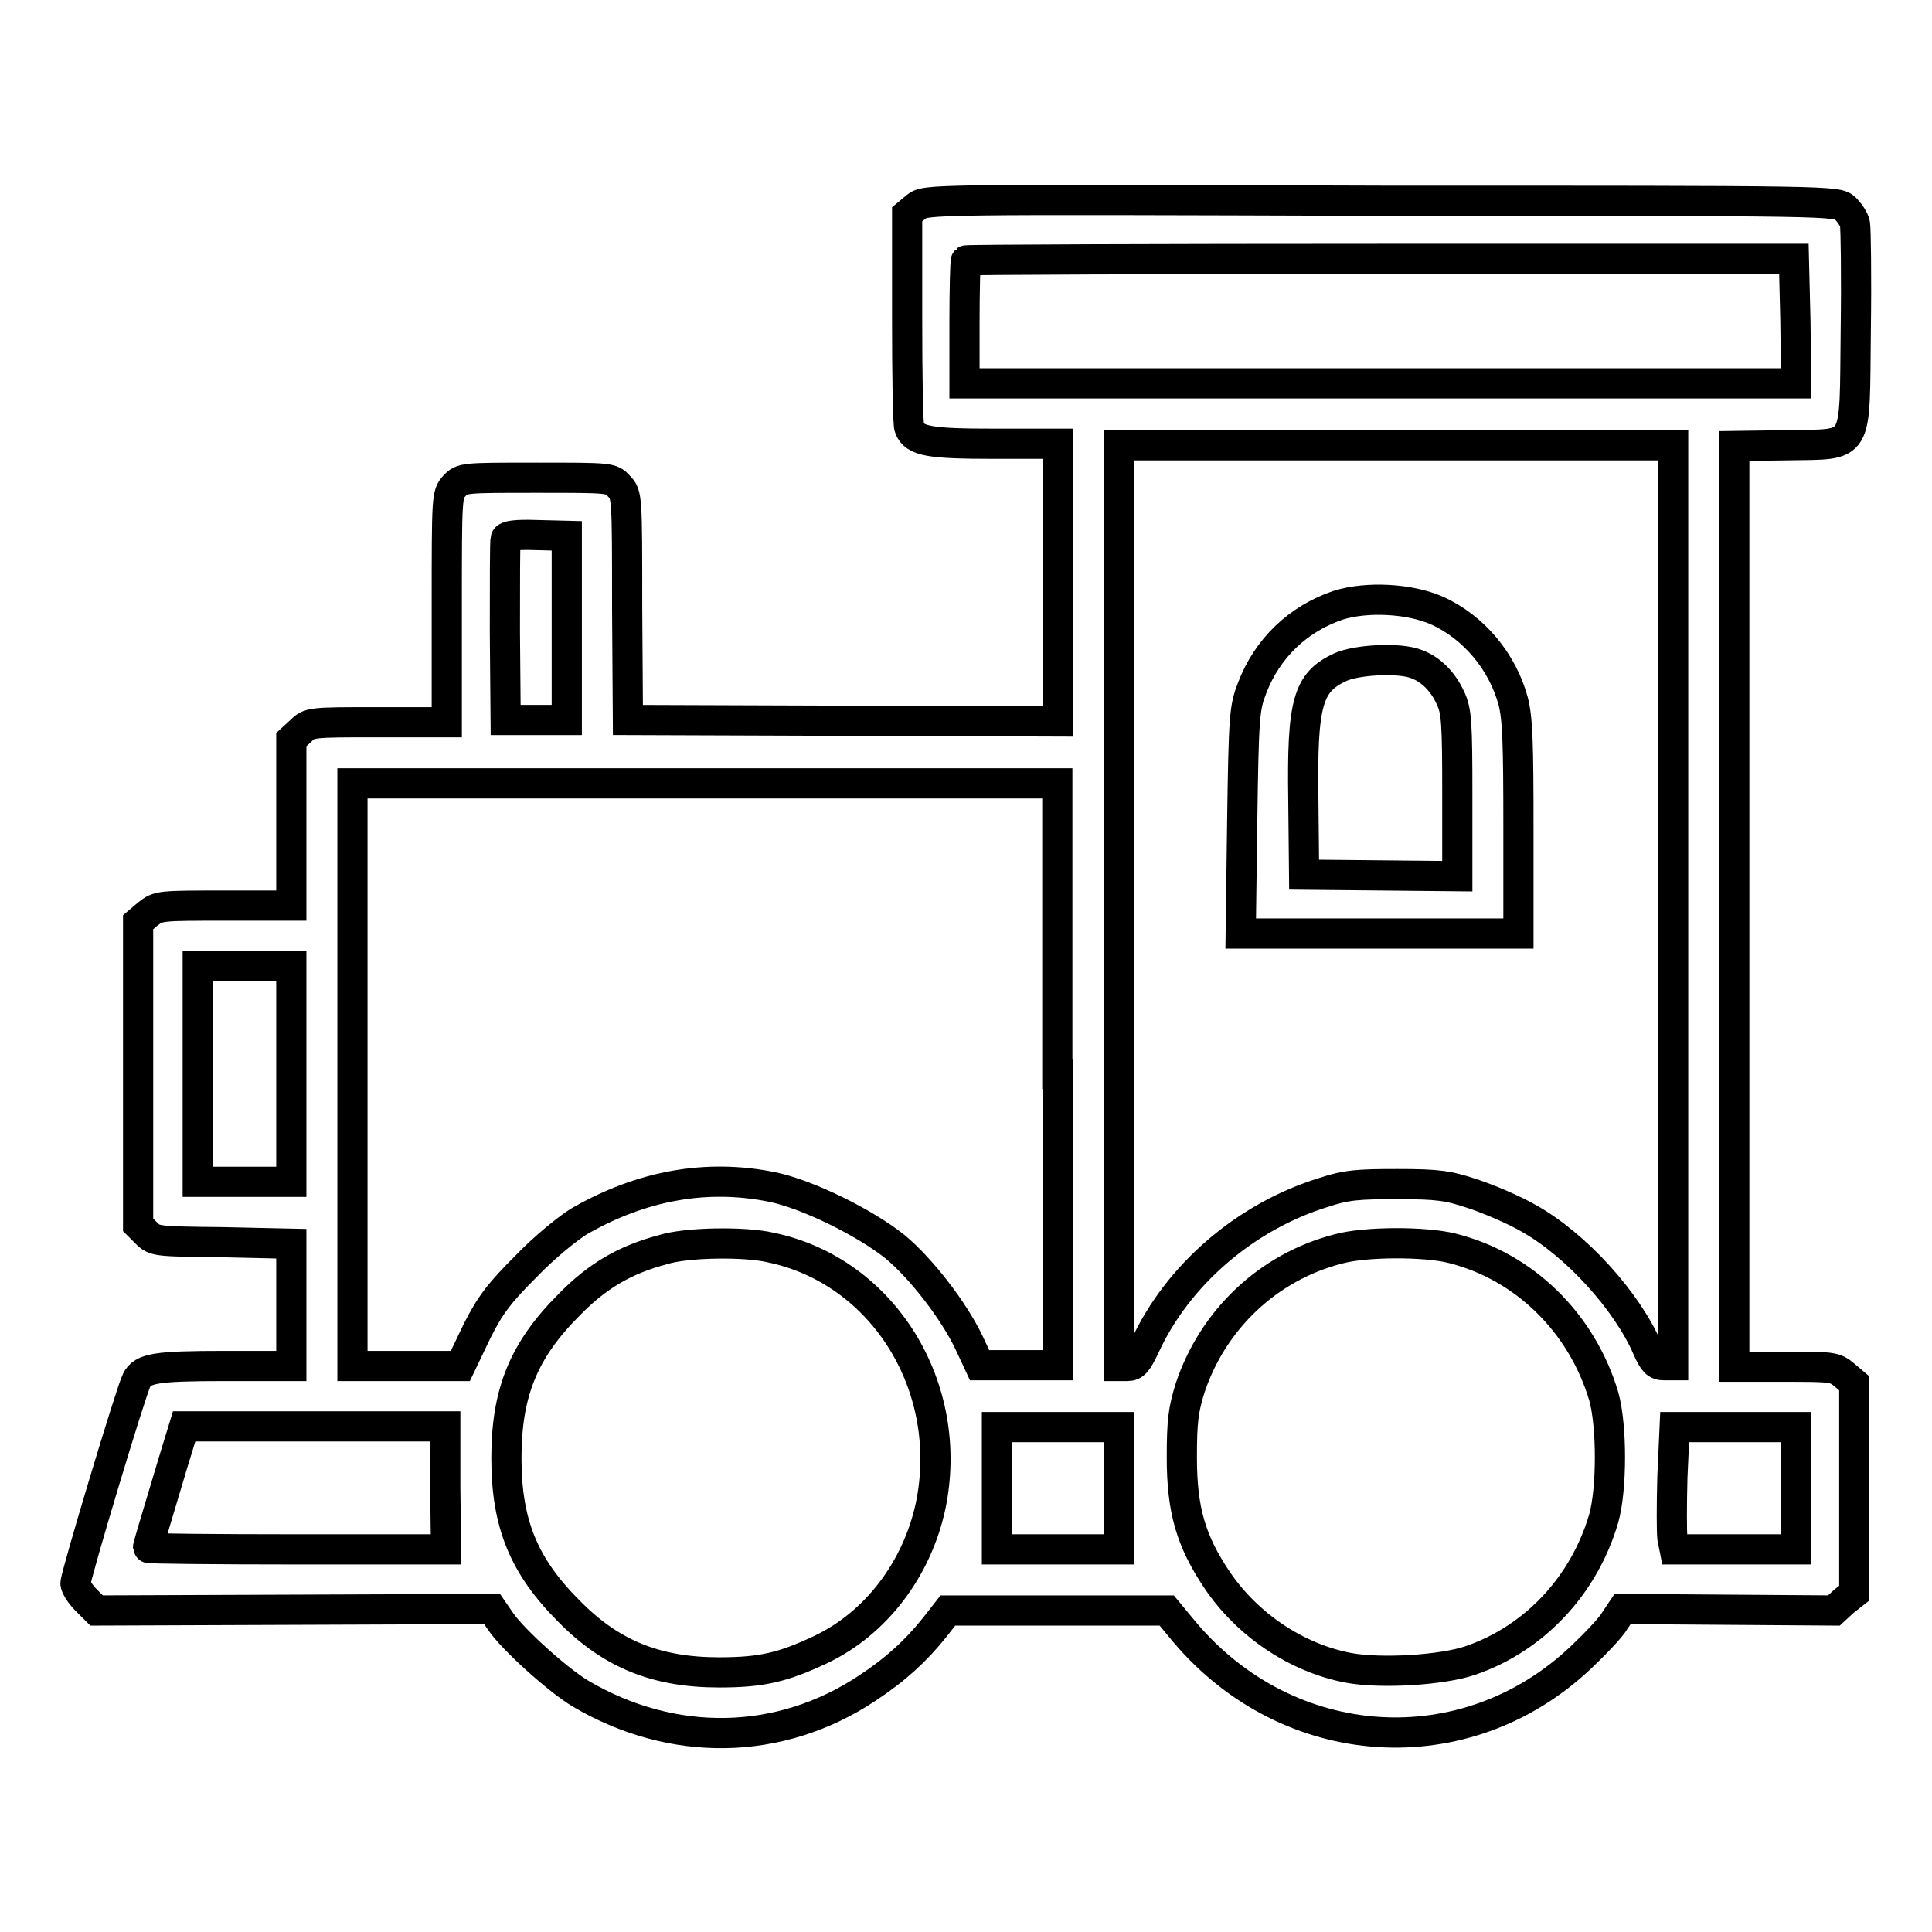 <?xml version="1.0" encoding="utf-8"?>
<!-- Svg Vector Icons : http://www.onlinewebfonts.com/icon -->
<!DOCTYPE svg PUBLIC "-//W3C//DTD SVG 1.1//EN" "http://www.w3.org/Graphics/SVG/1.1/DTD/svg11.dtd">
<svg version="1.1" xmlns="http://www.w3.org/2000/svg" xmlns:xlink="http://www.w3.org/1999/xlink" x="0px" y="0px" viewBox="0 0 256 256" enable-background="new 0 0 256 256" xml:space="preserve">
<g><g><g><path stroke-width="4" fill-opacity="0" stroke="#000000"  d="M121.4,27.4l-1.2,1v13.8c0,7.6,0.1,14.1,0.3,14.5c0.7,1.8,2.7,2.1,11.4,2.1h8.3v18.4v18.4l-28.5-0.1l-28.5-0.1l-0.1-14.9c0-14.8,0-15-1.1-16.1c-1-1.1-1.1-1.1-10.9-1.1c-9.7,0-9.9,0-10.9,1.1c-1,1.1-1,1.4-1,16.2v15.1h-9.1c-9,0-9.1,0-10.3,1.2l-1.2,1.1v11v11h-8.8c-8.6,0-8.8,0-10.2,1.1l-1.3,1.1v20.1v20l1.1,1.1c1.1,1.1,1.4,1.1,10.1,1.2l9.1,0.2v8.1v8.1h-8.8c-9.2,0-10.9,0.3-11.7,1.9c-0.7,1.3-8.1,25.9-8.1,26.9c0,0.4,0.6,1.4,1.4,2.2l1.4,1.4l26.2-0.1l26.2-0.1l1.1,1.6c1.6,2.4,7.6,7.8,10.6,9.6c12.2,7.2,26.4,7,38-0.7c3.8-2.5,6.5-5,8.9-8l1.8-2.3h14.5h14.5l2.4,2.9c13.8,16.3,37.2,17.8,52.5,3.3c1.9-1.8,4-4,4.5-4.9l1-1.5l14,0.1l14,0.1l1.3-1.2l1.4-1.1v-13.9v-13.9l-1.3-1.1c-1.3-1.1-1.7-1.1-8-1.1h-6.6v-61v-61l6.9-0.1c9.8-0.2,9,1,9.2-15.3c0.1-7.1,0-13.4-0.1-14s-0.7-1.5-1.3-2.1c-1.1-1-1.4-1-61.5-1C122.7,26.4,122.7,26.4,121.4,27.4z M237.9,42.5l0.1,8.3h-55.1h-55.1v-8c0-4.4,0.1-8.2,0.2-8.3c0.1-0.1,24.9-0.2,55-0.2l54.7,0L237.9,42.5z M221.7,119.9v61h-1.2c-1,0-1.4-0.4-2.2-2.2c-2.7-6.3-9.5-13.8-15.8-17.3c-1.9-1.1-5.2-2.5-7.3-3.2c-3.3-1.1-4.6-1.3-10-1.3c-5.2,0-6.8,0.1-9.8,1.1c-10.4,3.2-19.4,11-23.7,20.4c-1,2.1-1.4,2.6-2.3,2.6h-1.1v-61v-61H185h36.7L221.7,119.9L221.7,119.9z M75.1,83.2v12.2H71H67l-0.1-11.7c0-6.4,0-12,0.1-12.3c0.1-0.4,1.2-0.6,4.1-0.5l4,0.1L75.1,83.2L75.1,83.2z M140.2,142.3v38.6H135h-5.2l-1.4-3c-2-4.2-6.3-9.8-9.8-12.7c-4-3.2-11.5-6.9-16.2-7.9c-8.8-1.8-17.4-0.2-25.6,4.5c-1.5,0.9-4.7,3.5-7,5.9c-3.5,3.5-4.8,5.1-6.6,8.7L61,181h-7.1h-7.2v-38.6v-38.6h46.7h46.7V142.3z M38.6,142.3v14.3h-6.2h-6.2v-14.3V128h6.2h6.2L38.6,142.3L38.6,142.3z M102.1,165.3c15,3.1,24.5,18.6,21.2,34.3c-1.8,8.3-7.2,15.5-14.6,19c-4.9,2.3-7.7,3-13.4,3c-8.3,0-14.3-2.4-19.9-8.1c-6-6-8.3-11.6-8.3-20.3c0-8.7,2.3-14.3,8.3-20.3c3.8-3.9,7.5-6,12.4-7.3C90.9,164.6,98.7,164.5,102.1,165.3z M192.4,165.4c9.6,2.4,17.2,9.9,20.1,19.6c1.1,3.9,1.1,12.3,0,16.2c-2.6,8.9-9.2,15.9-17.6,18.8c-3.7,1.3-11.9,1.8-16.2,1c-6.9-1.3-13.4-5.7-17.4-11.6c-3.5-5.2-4.7-9.3-4.7-16.3c0-4.8,0.2-6.3,1.1-9.2c3-9,10.3-16,19.6-18.4C180.9,164.5,188.8,164.5,192.4,165.4z M59,197.2l0.1,8.1H39.4c-10.9,0-19.8-0.1-19.8-0.2c0-0.2,0.6-2.2,3.3-11.2l1.5-4.9h17.3h17.3L59,197.2z M148.3,197.2v8.1h-8.1h-8.1v-8.1v-8.1h8.1h8.1V197.2z M238,197.2v8.1h-8.1h-8l-0.3-1.5c-0.1-0.8-0.1-4.4,0-8.1l0.3-6.6h8.1h8V197.2z"/><path stroke-width="4" fill-opacity="0" stroke="#000000"  d="M177.3,80.2c-5.3,1.8-9.4,5.7-11.4,11c-1,2.6-1.1,3.6-1.3,17.6l-0.2,14.9h18.4h18.4v-14c0-11.1-0.1-14.5-0.7-16.8c-1.4-5.2-5.2-9.8-10.1-12C186.8,79.3,181.1,79,177.3,80.2z M187.7,88c1.9,0.7,3.5,2.3,4.5,4.5c0.8,1.7,0.9,3.2,0.9,12.8v10.8L183,116l-10.2-0.1l-0.1-9.8c-0.2-13.1,0.6-15.7,4.9-17.7C179.8,87.4,185.5,87.1,187.7,88z"/></g></g></g>
</svg>